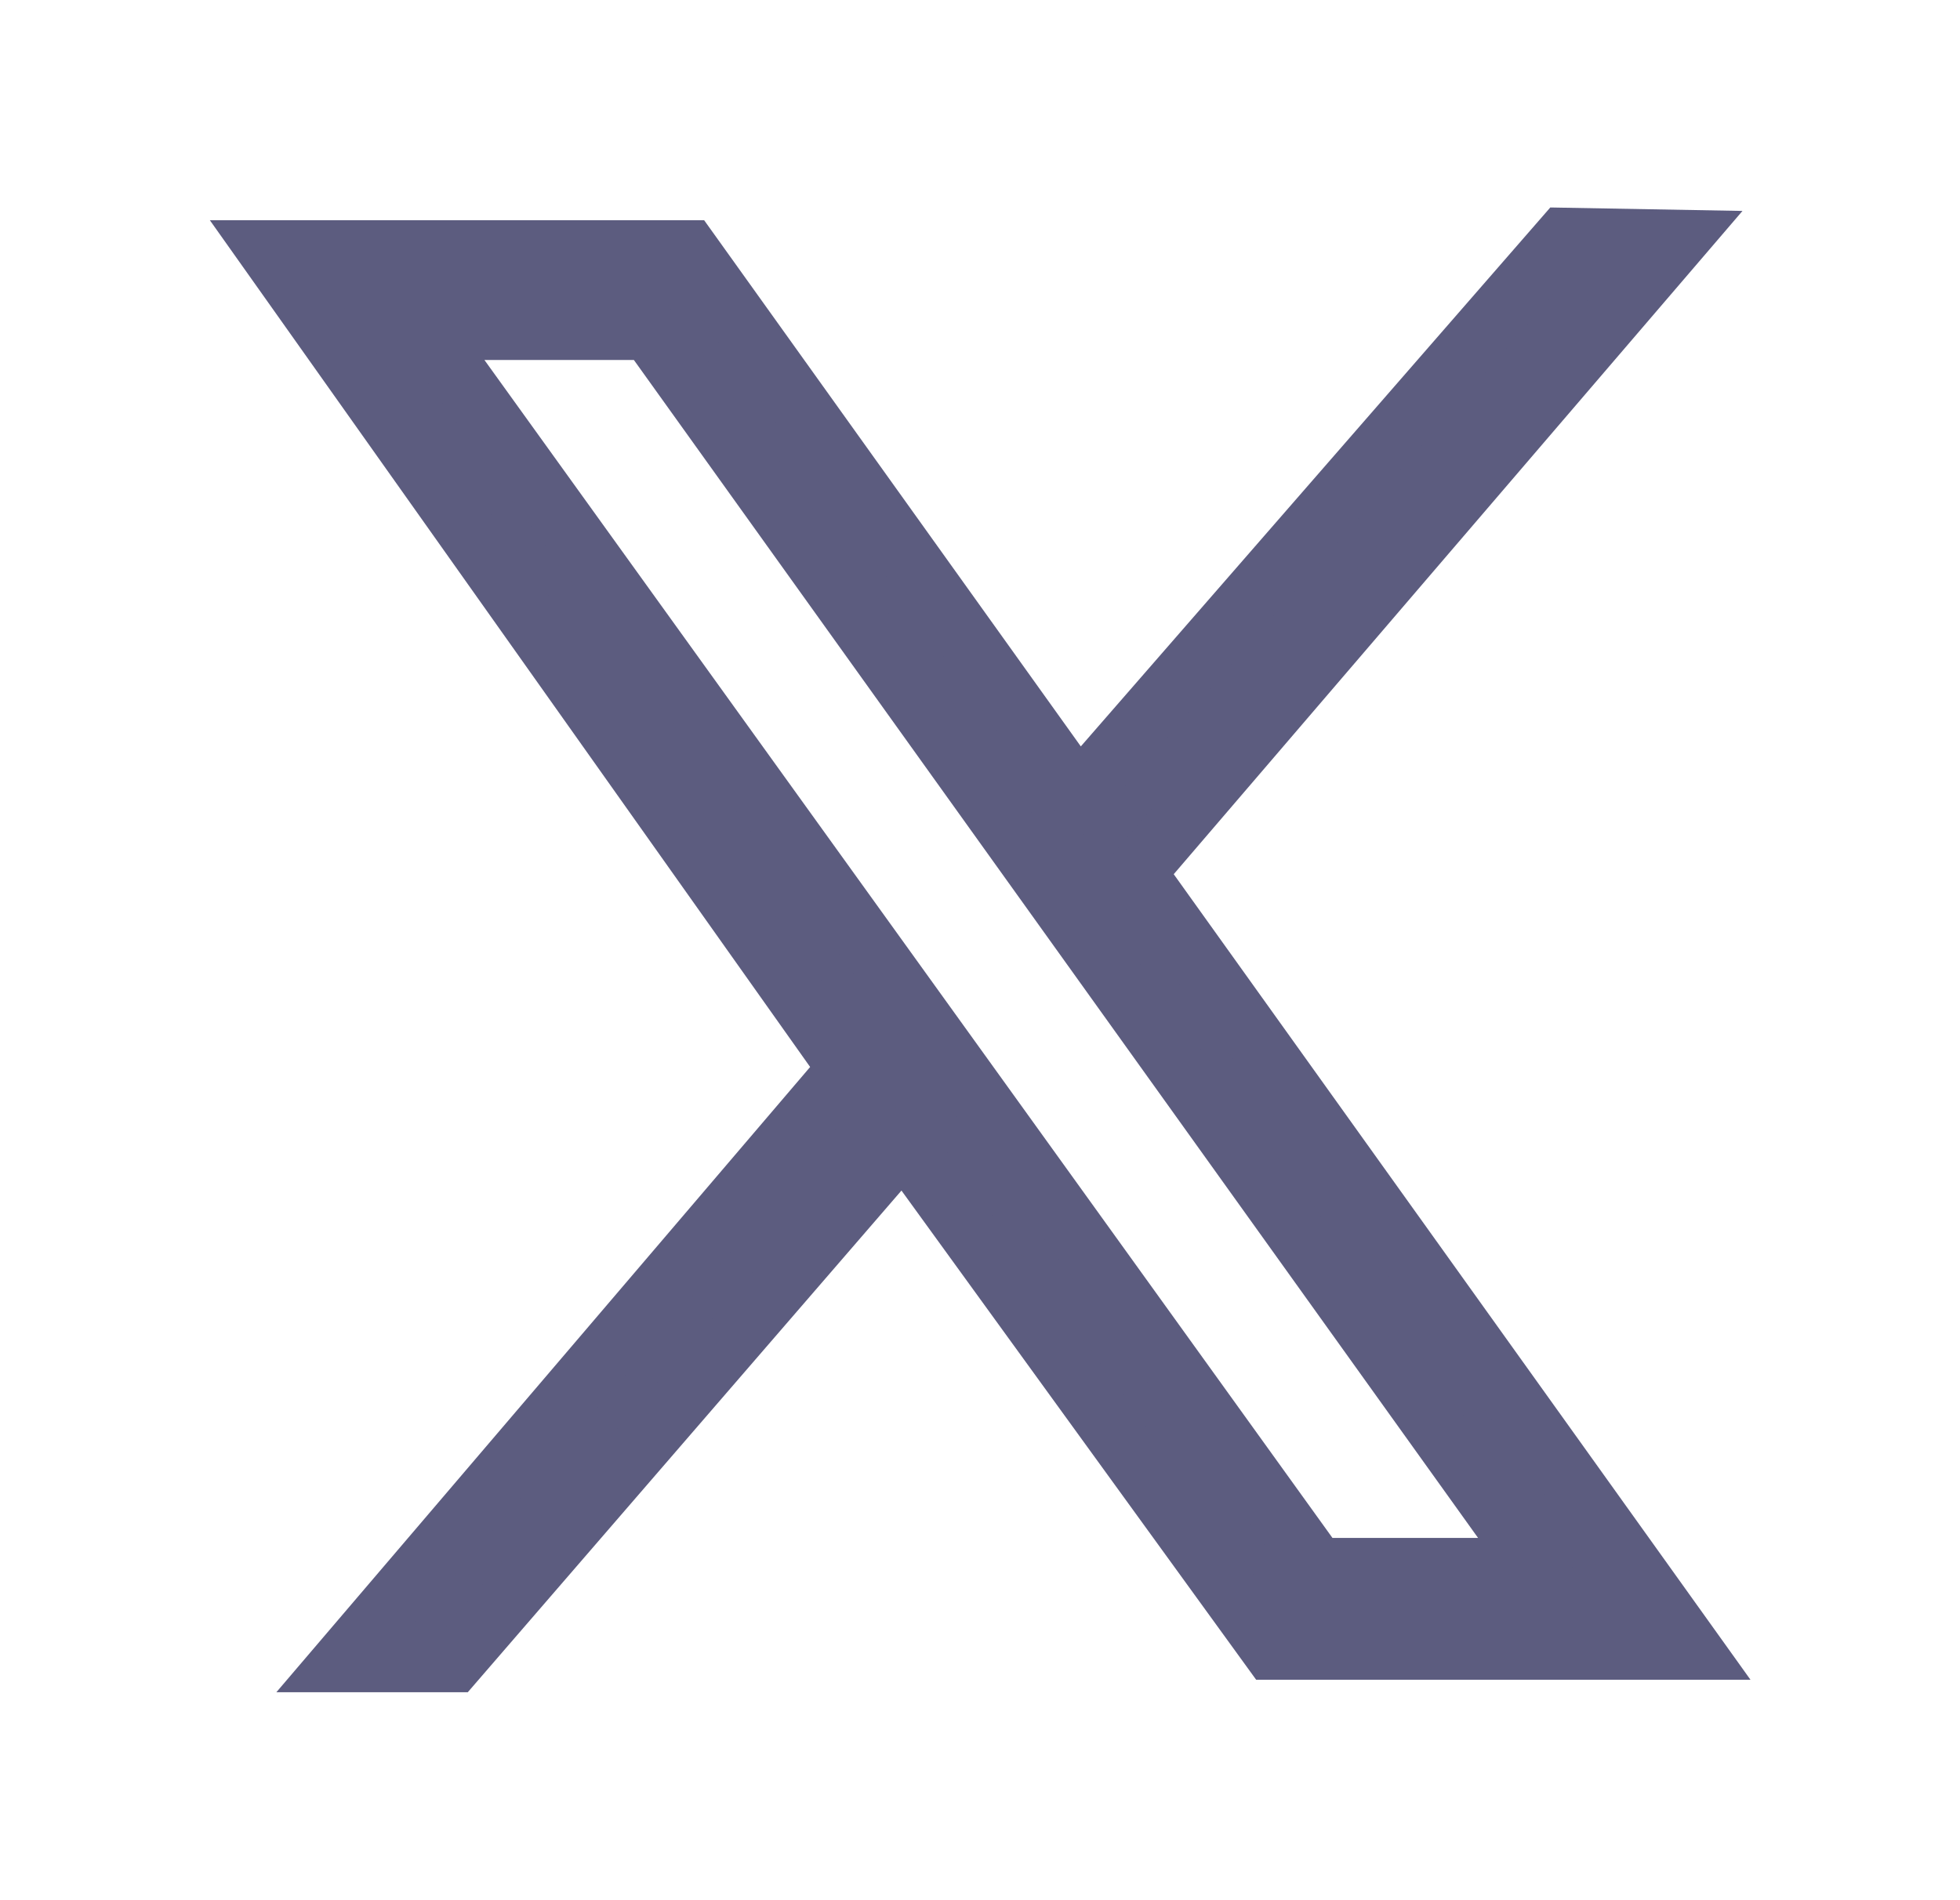 <svg xmlns="http://www.w3.org/2000/svg" width="33" height="32" viewBox="0 0 33 32" fill="none">
  <path d="M4.5 4.208H11.598L18.159 13.375L26.326 3.998L28.267 4.033L19.127 14.694L28.5 27.788H21.405L15.212 19.245L7.647 27.998H5.737L14.273 17.997L4.5 4.208ZM10.929 5.562H7.18L22.178 26.399H25.859L10.929 5.562Z" fill="#5C5C7F" stroke="#5C5C7F"/>
</svg>